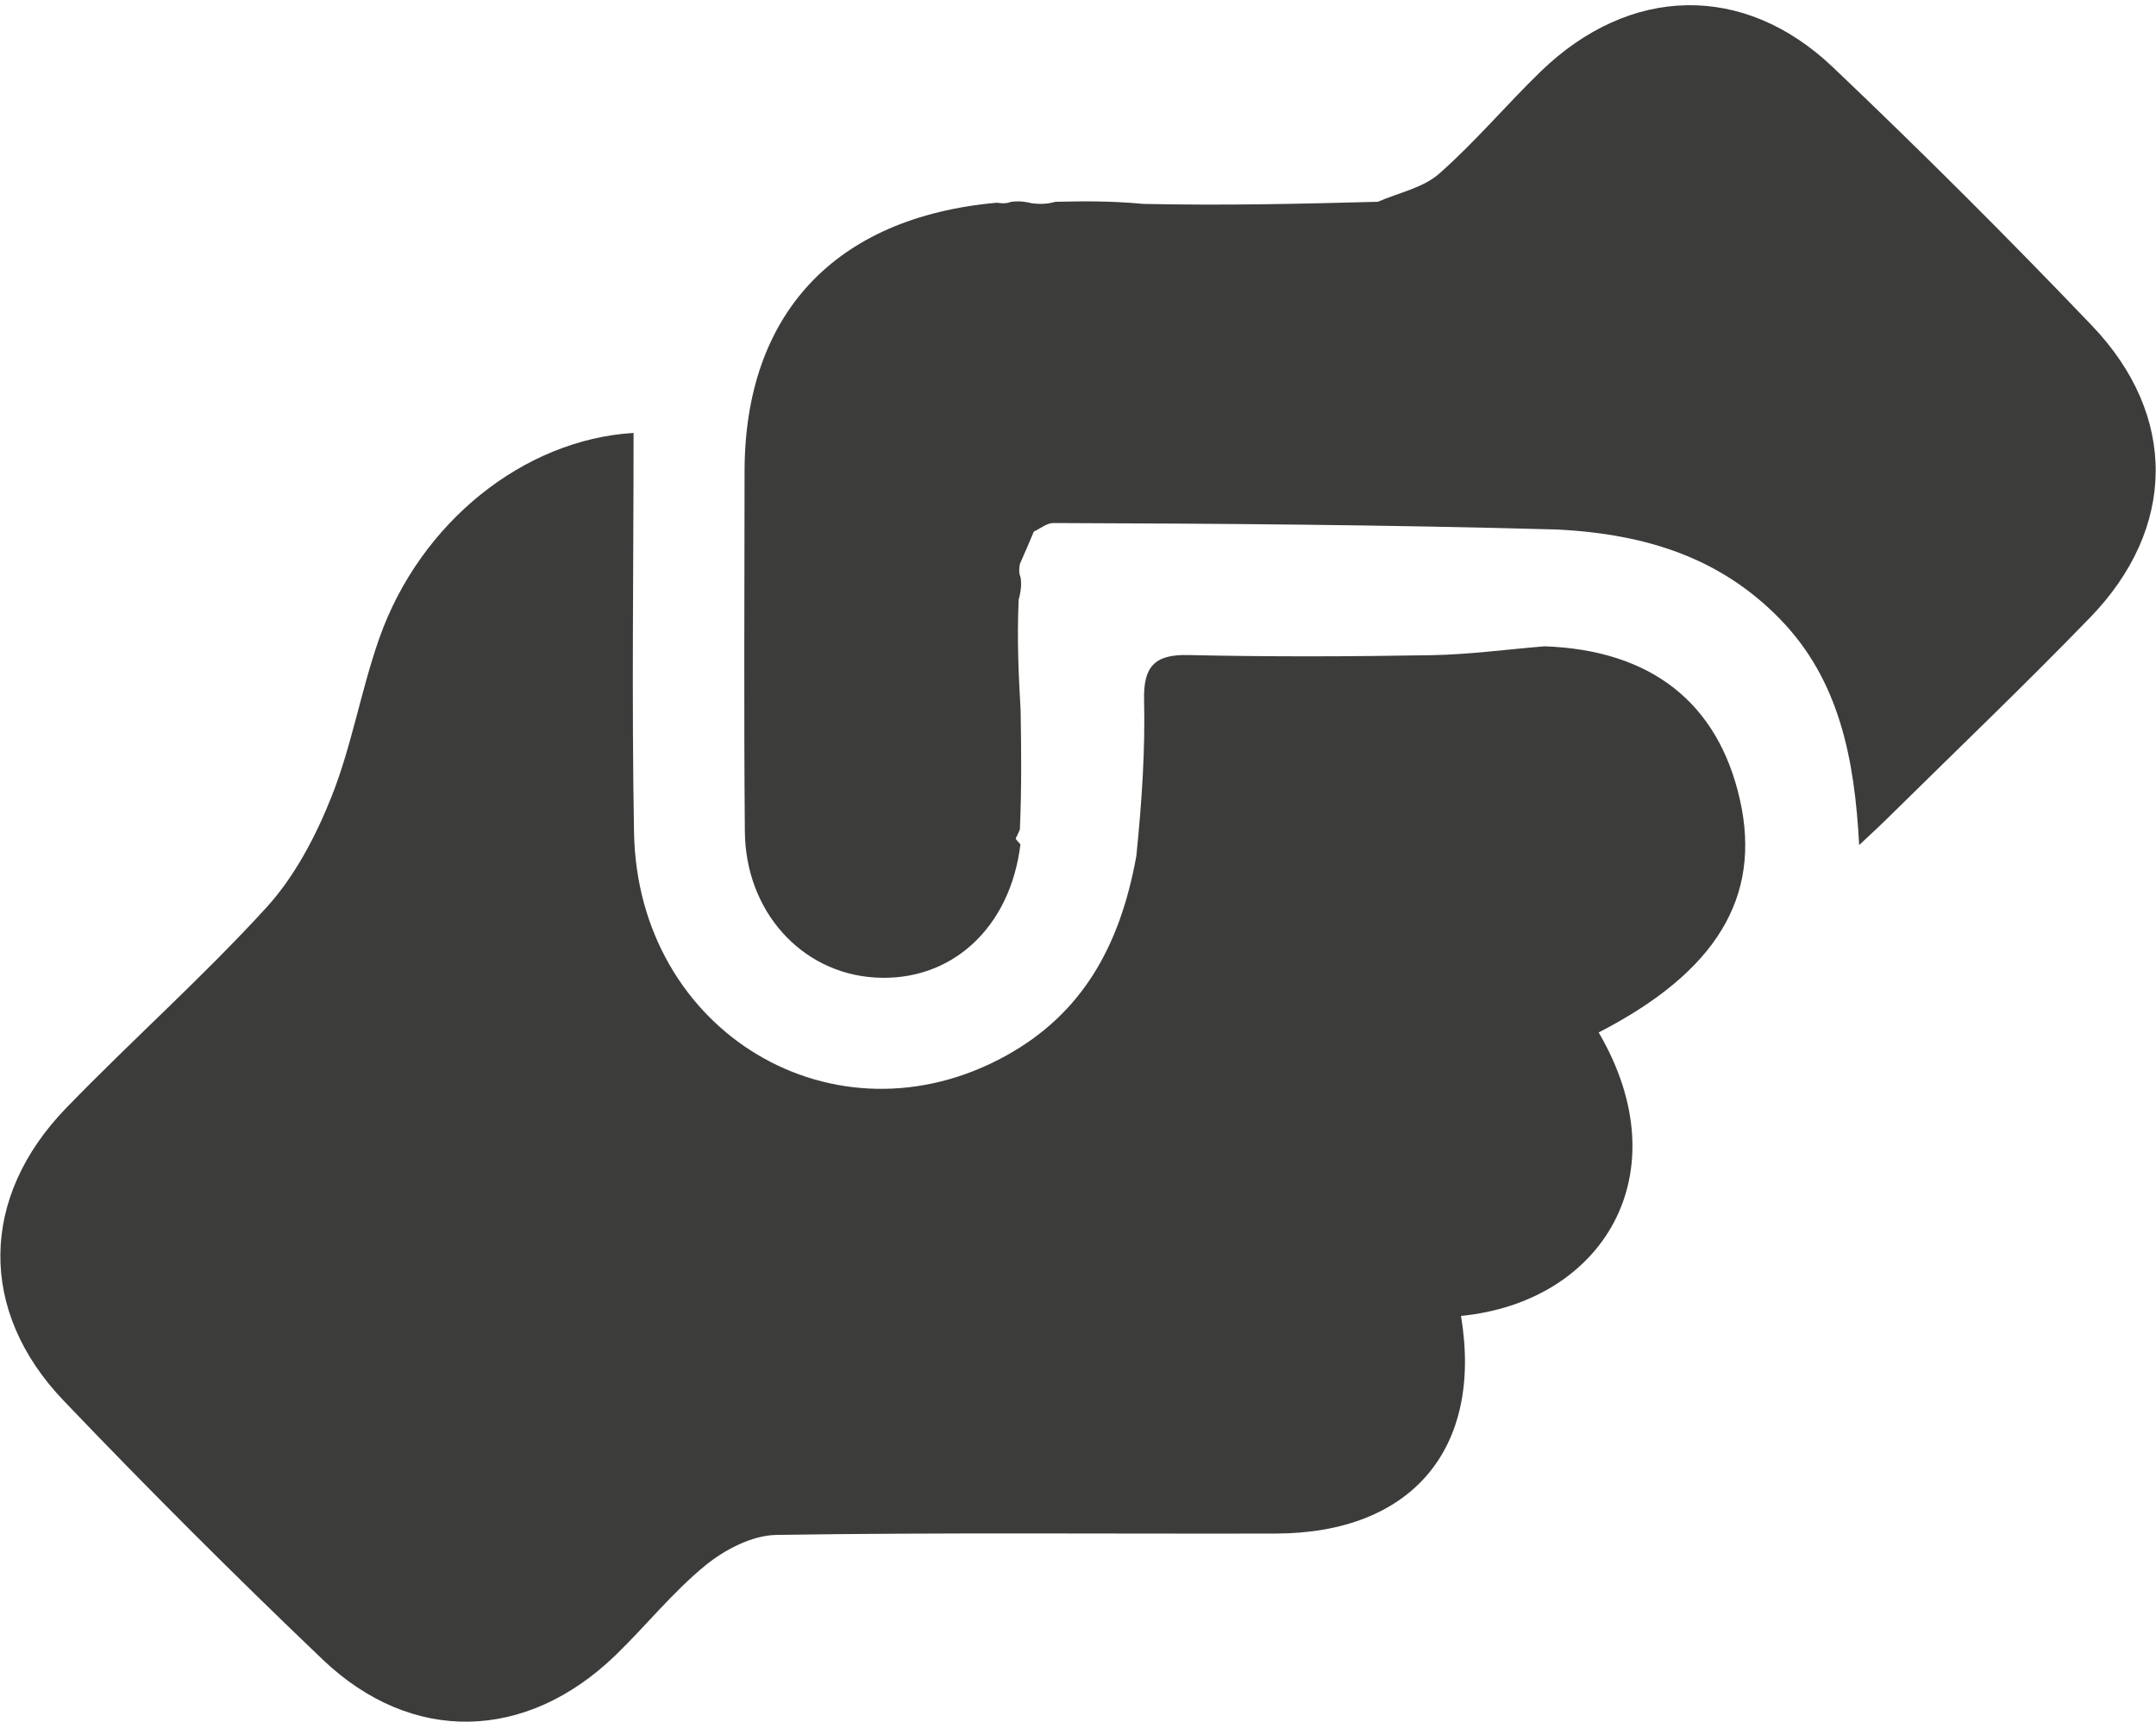 <svg width="194" height="155" viewBox="0 0 194 155" fill="none" xmlns="http://www.w3.org/2000/svg">
<path d="M138.982 58.163C148.575 58.501 154.612 63.251 156.568 71.999C158.522 80.74 154.432 87.468 143.851 92.913C151.326 105.682 144.183 117.172 131.463 118.423C133.452 130.375 127.025 137.978 114.816 138.008C99.828 138.045 84.839 137.901 69.855 138.131C67.692 138.165 65.223 139.445 63.482 140.867C60.533 143.273 58.117 146.319 55.363 148.979C47.34 156.727 37.05 156.997 29.036 149.346C21.088 141.758 13.307 133.983 5.717 126.039C-1.978 117.984 -1.823 107.742 5.955 99.712C11.862 93.613 18.234 87.952 23.954 81.689C26.512 78.889 28.412 75.264 29.828 71.703C31.659 67.098 32.483 62.103 34.138 57.416C37.808 47.02 47.125 39.554 57.009 38.961C57.009 50.954 56.835 62.935 57.05 74.91C57.374 92.93 75.155 103.523 90.56 94.984C97.323 91.235 100.772 85.224 102.249 77.034C102.77 71.906 103.047 67.449 102.946 63.001C102.878 60.021 103.85 58.877 106.925 58.948C114.207 59.116 121.496 59.087 128.78 58.962C132.184 58.904 135.582 58.442 138.982 58.163Z" fill="#3C3C3B"/>
<path d="M91.839 63.984C91.889 67.358 91.94 70.733 91.77 74.651C91.496 75.294 91.372 75.436 91.402 75.485C91.514 75.669 91.675 75.822 91.819 75.986C90.909 83.536 85.556 88.417 78.678 87.967C72.101 87.537 67.086 82.017 67.023 74.835C66.928 64.035 66.993 53.234 66.997 42.434C67.002 28.366 75.026 19.554 89.702 18.243C90.462 18.354 90.725 18.258 90.988 18.162C91.443 18.114 91.897 18.066 92.84 18.289C93.881 18.426 94.433 18.293 94.985 18.159C97.371 18.111 99.758 18.062 102.905 18.35C110.438 18.511 117.212 18.335 123.985 18.159C125.843 17.344 128.038 16.912 129.491 15.636C132.73 12.789 135.526 9.446 138.631 6.438C146.633 -1.314 156.893 -1.593 164.925 6.047C172.879 13.612 180.659 21.373 188.242 29.31C195.978 37.407 195.844 47.553 188.067 55.577C182.048 61.788 175.788 67.765 169.632 73.842C169.05 74.416 168.443 74.965 167.29 76.049C166.88 68.244 165.49 61.187 160.183 55.725C154.912 50.299 148.277 48.053 140.075 47.651C124.481 47.221 109.628 47.119 94.775 47.069C94.192 47.068 93.607 47.572 93.023 47.84C92.68 48.66 92.336 49.48 91.771 50.751C91.647 51.464 91.745 51.727 91.842 51.989C91.891 52.444 91.94 52.898 91.658 53.991C91.498 57.747 91.668 60.865 91.839 63.984Z" fill="#3C3C3B"/>
</svg>
